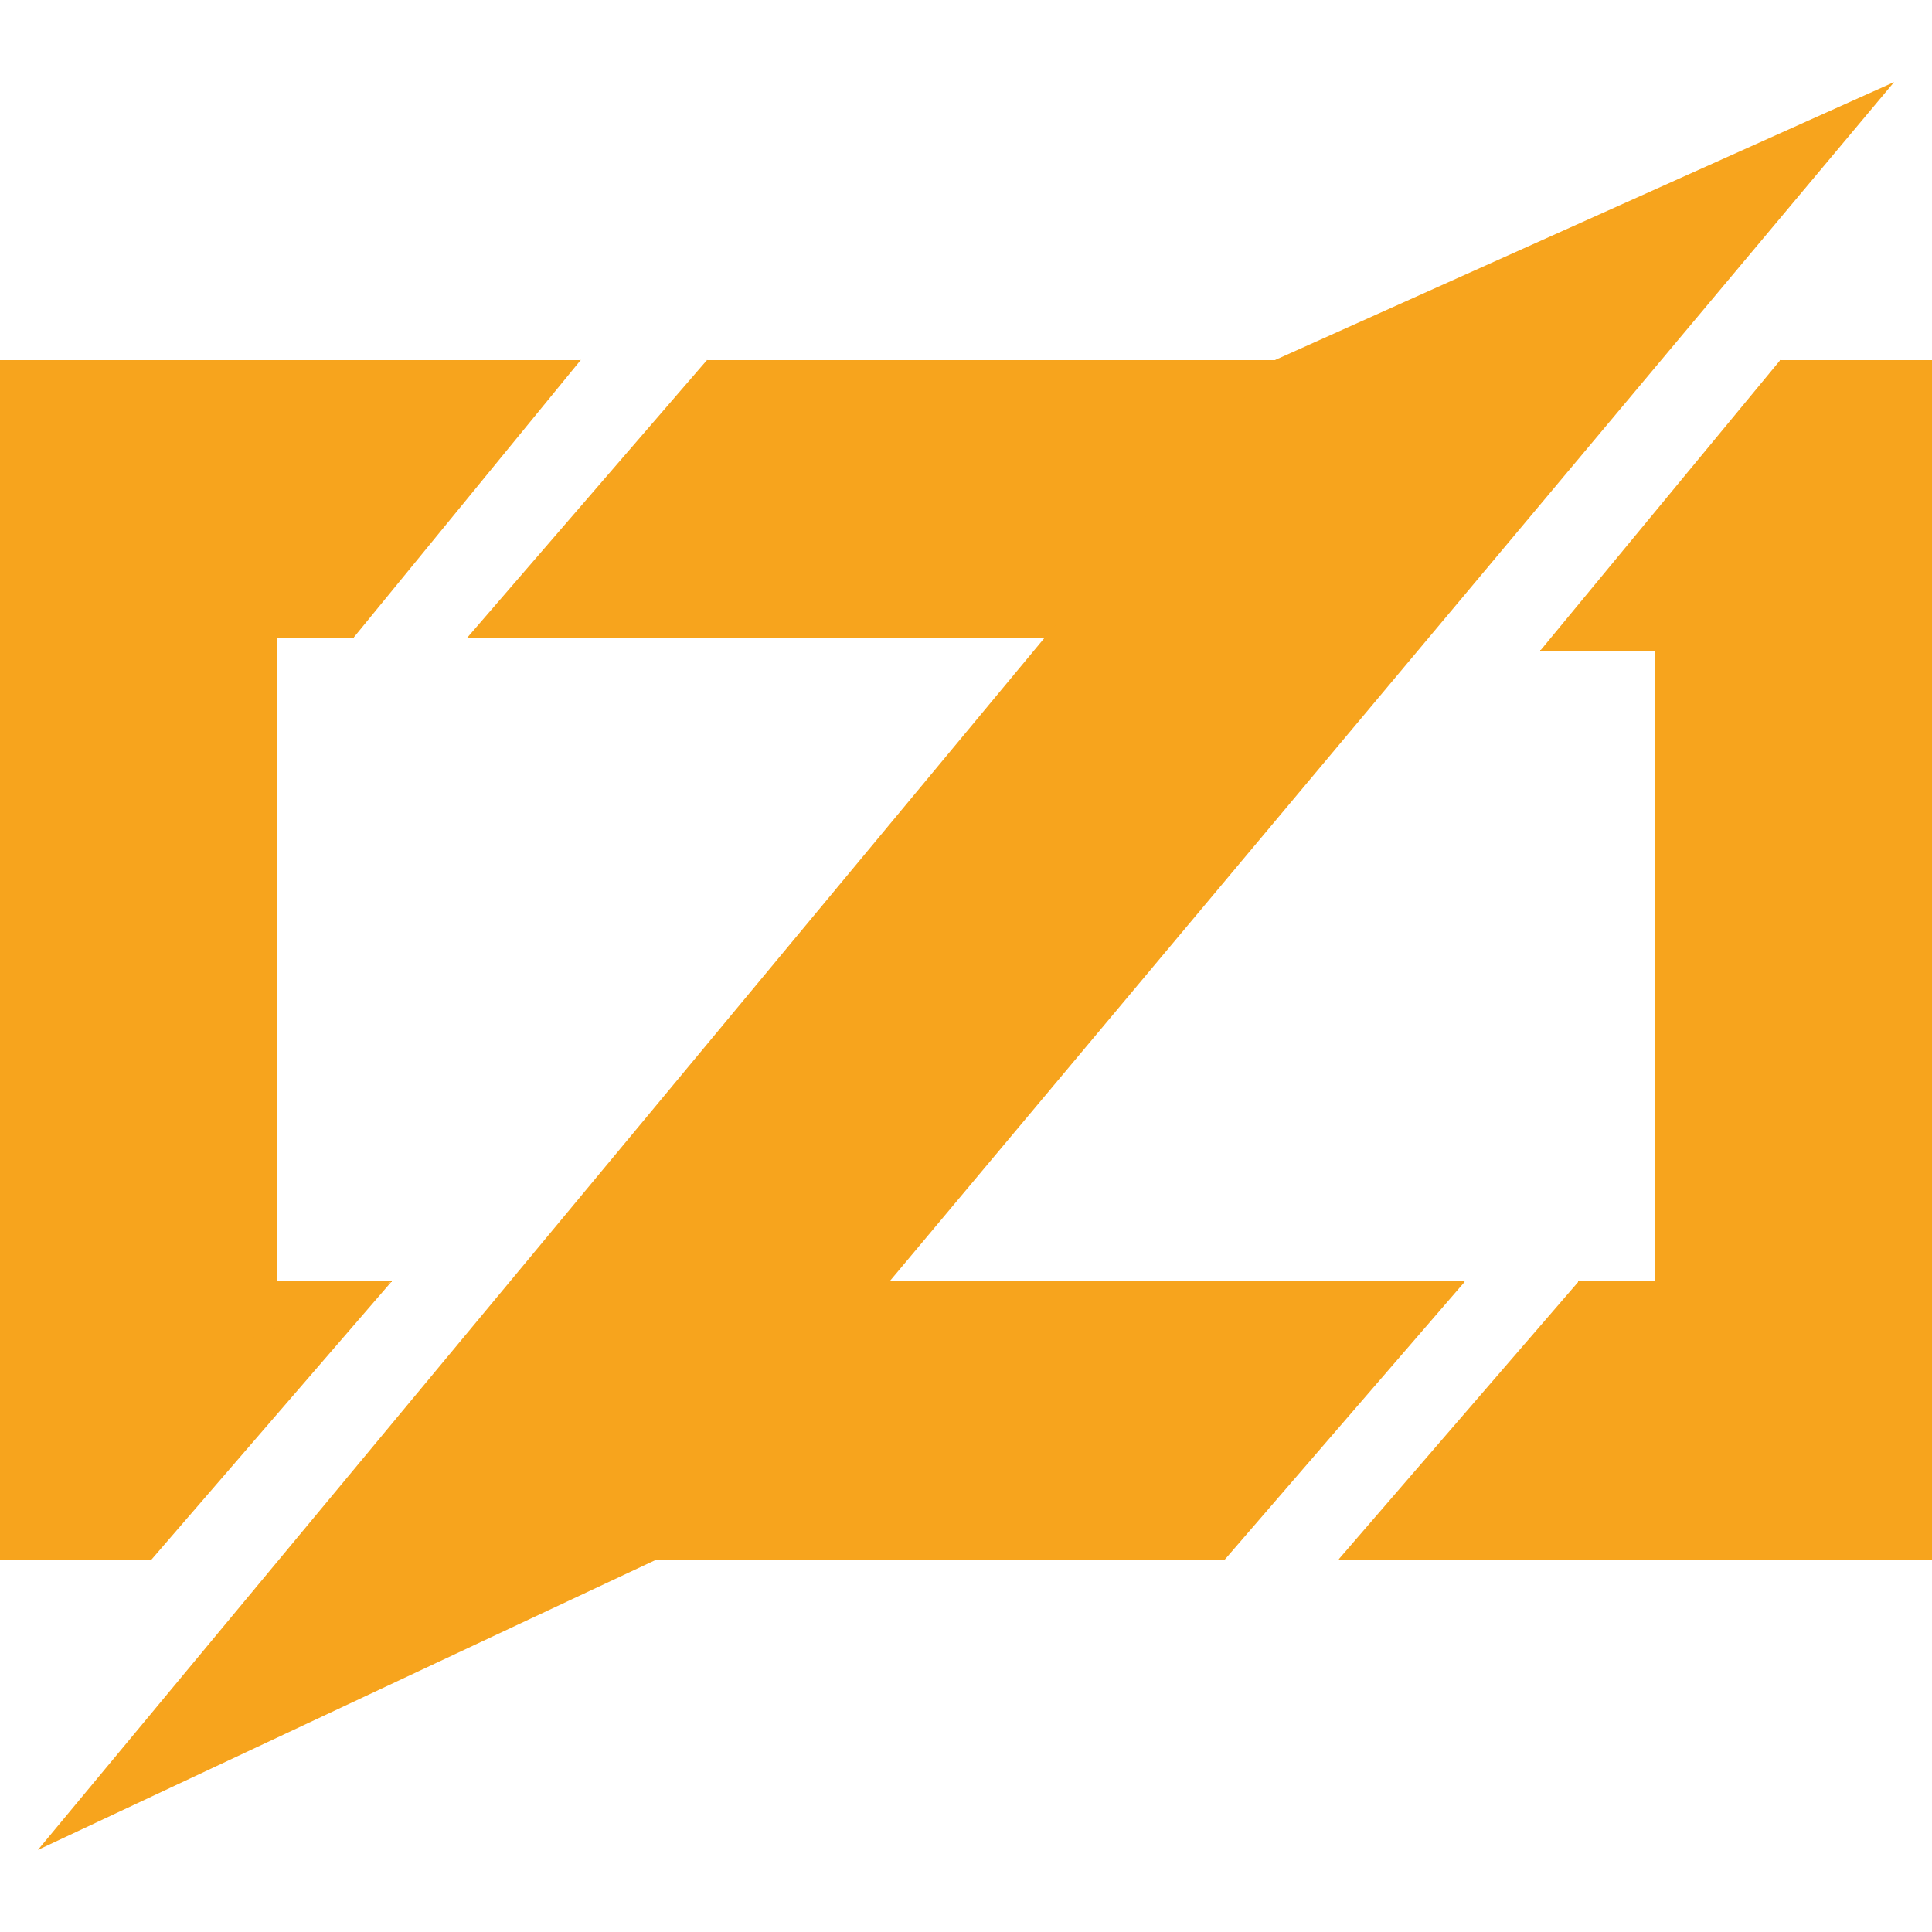 <svg xmlns="http://www.w3.org/2000/svg" viewBox="0 0 128 128"><g fill="#f7a41d"><path d="M38.484 23.843l-15.06 18.405-7.529-11.712z"/><path shape-rendering="crispEdges" d="M38.484 23.843l-10.876 9.203-4.183 9.202h-5.02v42.667h7.53l-9.203 4.183-6.693 14.222H0V23.843z"/><path d="M25.935 84.915L10.039 103.32l-6.693-9.202zM46.85 23.843l5.02 11.713-20.916 6.692z"/><path shape-rendering="crispEdges" d="M46.85 23.843h46.013v18.405H30.954L46.85 32.21z"/><path d="M97.046 84.915L81.15 103.32l-5.856-10.875z"/><path shape-rendering="crispEdges" d="M97.046 84.915l-13.386 7.53-2.51 10.875H35.137V84.915z"/><path d="M125.49 5.438L43.503 103.32 2.51 122.562l81.987-98.719zM117.96 23.843l-.836 15.06-15.059 4.182z"/><path shape-rendering="crispEdges" d="M128 23.843v79.477H88.68l11.712-10.039 4.183-8.366h5.02v-41.83h-7.53l8.366-7.53 7.53-11.712z"/><path d="M104.575 84.915l4.183 12.55-20.078 5.855z"/></g></svg>